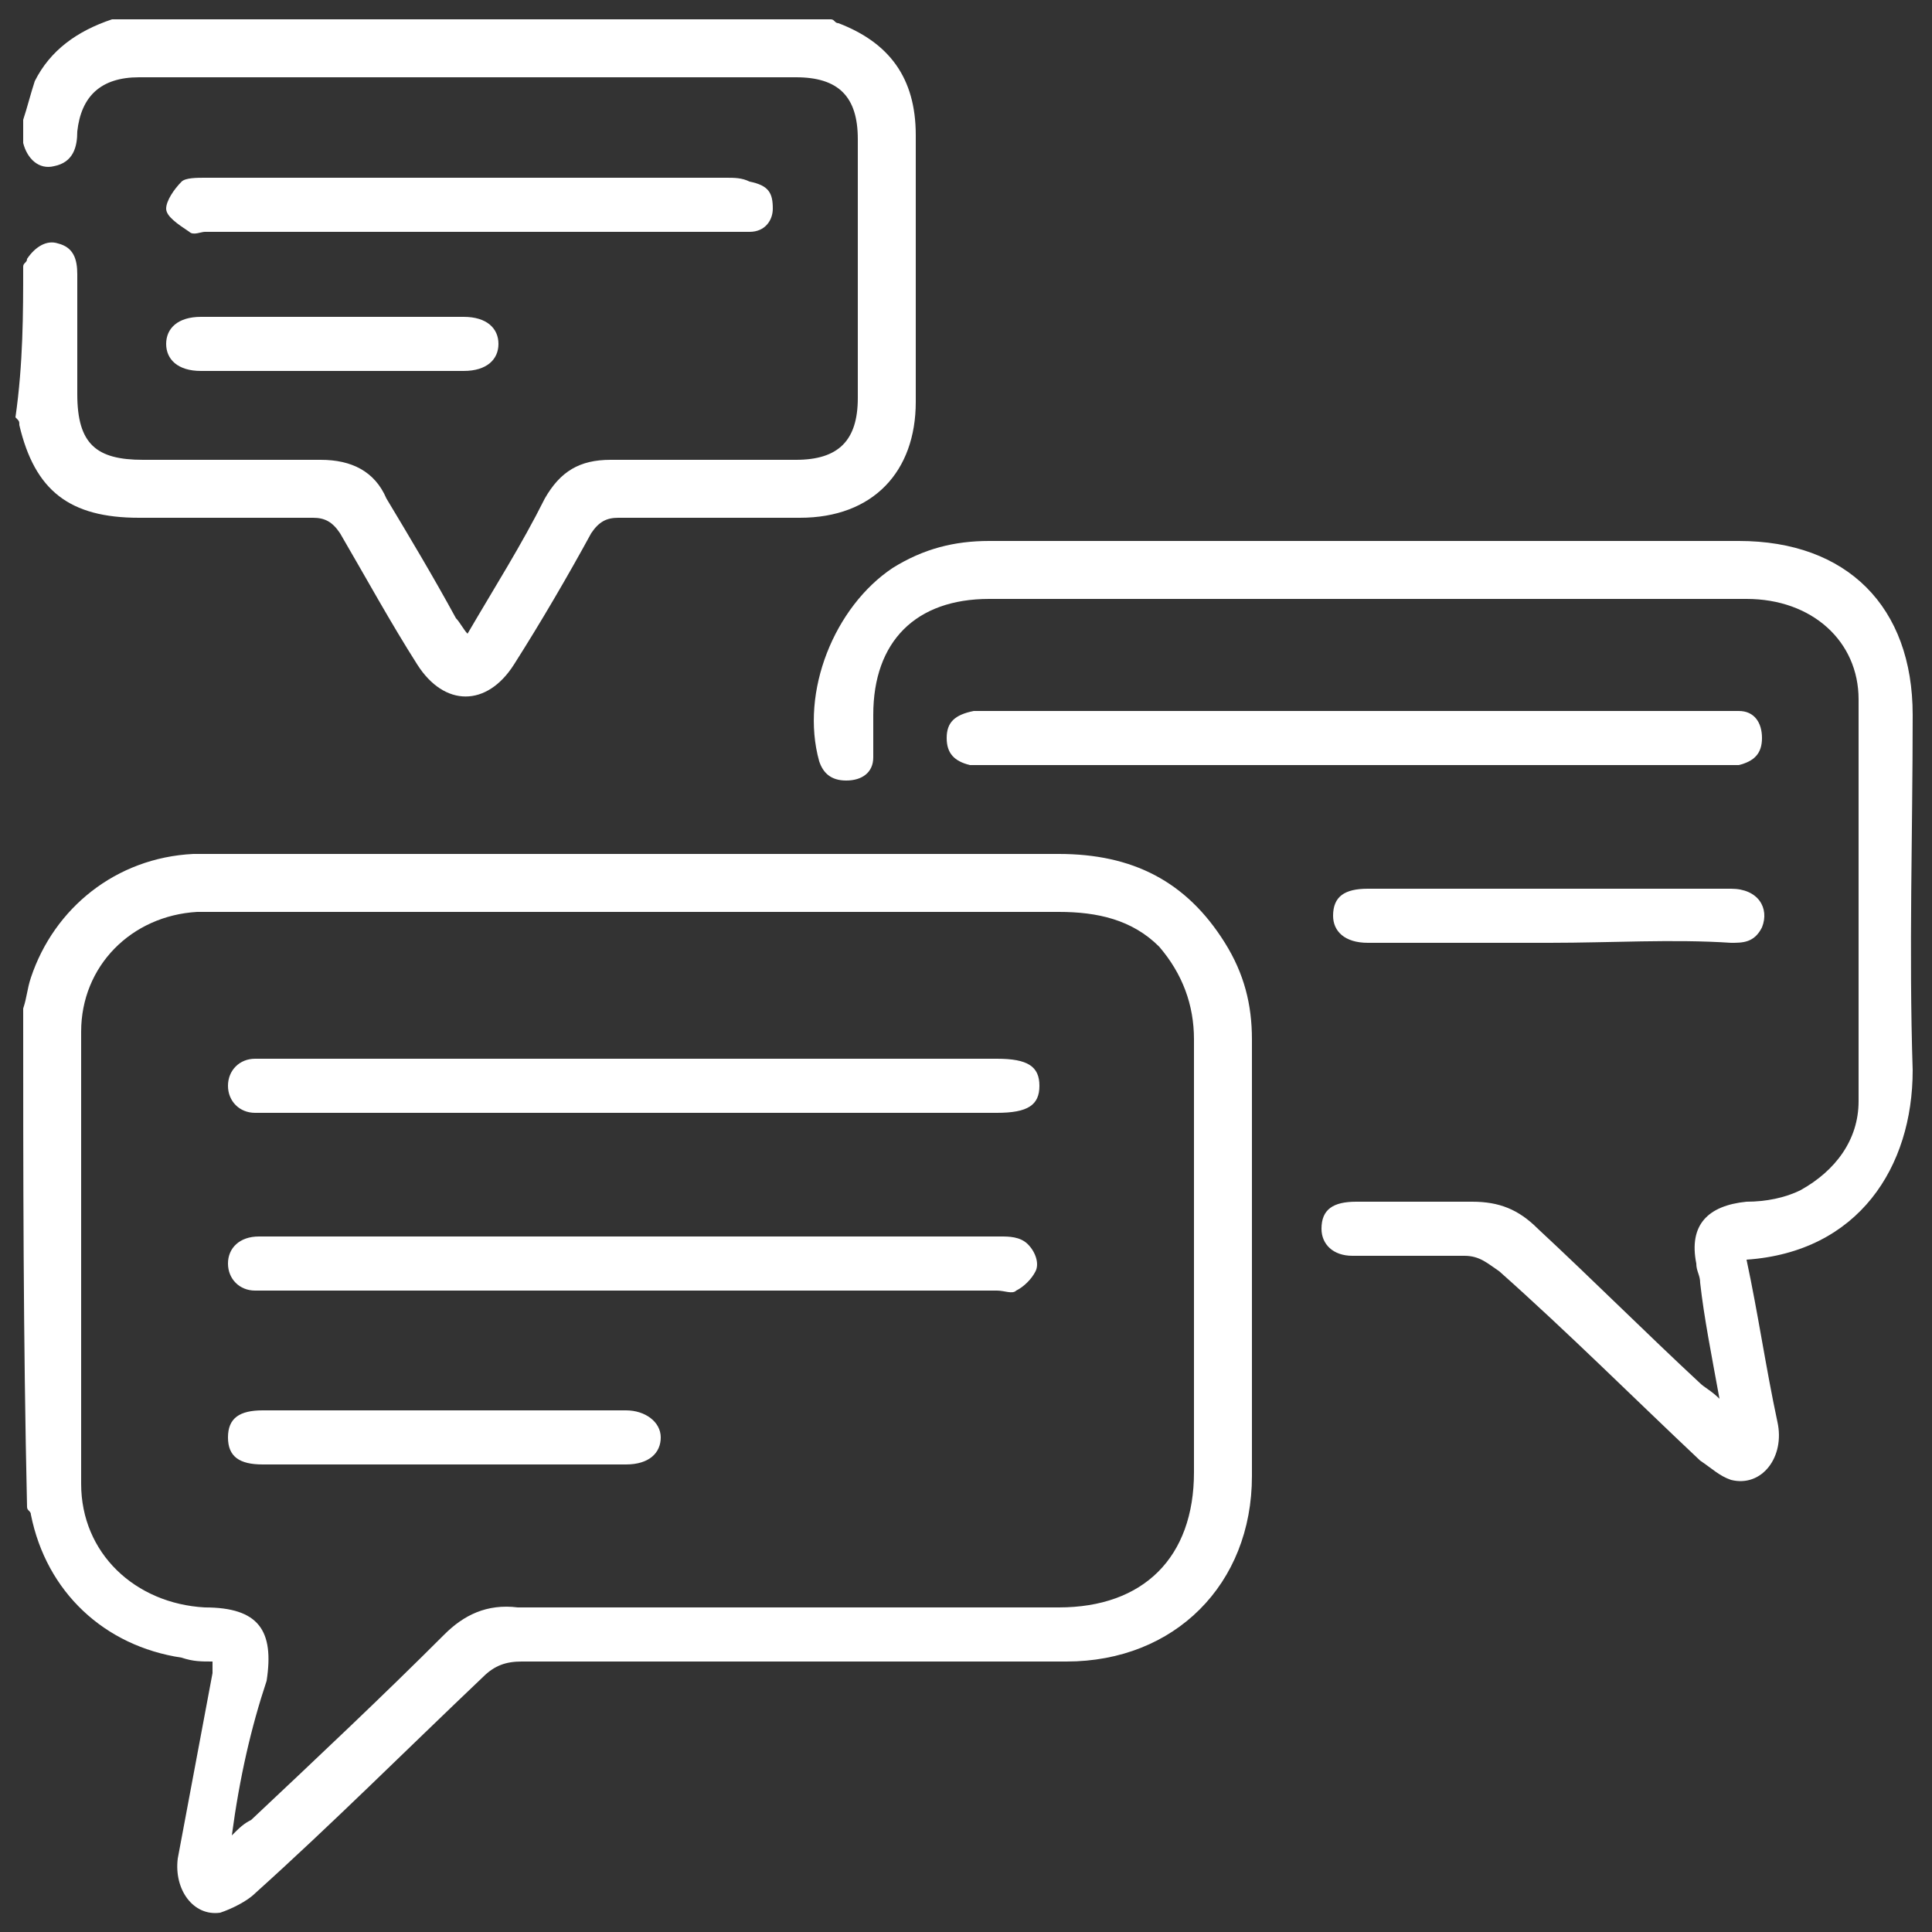 <?xml version="1.0" encoding="utf-8"?>
<!-- Generator: Adobe Illustrator 23.0.1, SVG Export Plug-In . SVG Version: 6.00 Build 0)  -->
<svg version="1.1" id="Layer_1" xmlns="http://www.w3.org/2000/svg" xmlns:xlink="http://www.w3.org/1999/xlink" x="0px" y="0px"
	 viewBox="0 0 50 50" style="enable-background:new 0 0 50 50;" xml:space="preserve">
<rect x="0" y="0" width="50" height="50" fill="#333333" stroke="none"/>
<style type="text/css">
	.st0{fill:#FFFFFF;}
</style>
<g>
	<path class="st0" d="M0.6,26.1c0.1-0.3,0.1-0.5,0.2-0.8C1.4,23.5,3,22.2,5,22.1c0.8,0,1.5,0,2.3,0c6.7,0,13.4,0,20.1,0
		c1.9,0,3.3,0.7,4.3,2.3c0.5,0.8,0.7,1.6,0.7,2.5c0,3.8,0,7.5,0,11.3c0,2.8-2,4.8-4.8,4.8c-4.7,0-9.4,0-14.1,0c-0.4,0-0.7,0.1-1,0.4
		c-2,1.9-3.9,3.8-5.9,5.6c-0.2,0.2-0.6,0.4-0.9,0.5c-0.7,0.1-1.2-0.6-1.1-1.4c0.3-1.6,0.6-3.2,0.9-4.8c0-0.1,0-0.2,0-0.3
		c-0.3,0-0.5,0-0.8-0.1c-2-0.3-3.5-1.7-3.9-3.7c0-0.1-0.1-0.1-0.1-0.2C0.6,34.6,0.6,30.4,0.6,26.1z M6,47.5c0.2-0.2,0.3-0.3,0.5-0.4
		c1.7-1.6,3.4-3.2,5-4.8c0.5-0.5,1.1-0.8,1.9-0.7c4.7,0,9.4,0,14,0c2.2,0,3.5-1.3,3.5-3.5c0-2.5,0-4.9,0-7.4c0-1.3,0-2.5,0-3.8
		c0-0.9-0.3-1.7-0.9-2.4c-0.7-0.7-1.6-0.9-2.6-0.9c-7.3,0-14.6,0-21.9,0c-0.1,0-0.3,0-0.4,0c-1.7,0.1-3,1.4-3,3.1
		c0,3.9,0,7.8,0,11.7c0,1.8,1.4,3.1,3.2,3.2c1.4,0,1.8,0.6,1.6,1.9C6.5,44.7,6.2,46,6,47.5z"/>
	<path class="st0" d="M0.6,6.9c0-0.1,0.1-0.1,0.1-0.2c0.2-0.3,0.5-0.5,0.8-0.4C1.9,6.4,2,6.7,2,7.1c0,1,0,2.1,0,3.1
		c0,1.3,0.5,1.7,1.7,1.7c1.5,0,3.1,0,4.6,0c0.8,0,1.4,0.3,1.7,1c0.6,1,1.2,2,1.8,3.1c0.1,0.1,0.2,0.3,0.3,0.4c0.7-1.2,1.4-2.3,2-3.5
		c0.4-0.7,0.9-1,1.7-1c1.6,0,3.2,0,4.8,0c1.1,0,1.6-0.5,1.6-1.6c0-2.2,0-4.5,0-6.7c0-1.1-0.5-1.6-1.6-1.6C15,2,9.3,2,3.6,2
		C2.6,2,2.1,2.5,2,3.4c0,0.4-0.1,0.8-0.6,0.9C1,4.4,0.7,4.1,0.6,3.7c0-0.2,0-0.4,0-0.6c0.1-0.3,0.2-0.7,0.3-1c0.4-0.8,1.1-1.3,2-1.6
		c6.2,0,12.4,0,18.6,0c0.1,0,0.1,0.1,0.2,0.1C23,1.1,23.7,2,23.7,3.5c0,1.2,0,2.4,0,3.6c0,1.1,0,2.2,0,3.3c0,1.8-1.1,3-3,3
		c-1.6,0-3.1,0-4.7,0c-0.3,0-0.5,0.1-0.7,0.4c-0.6,1.1-1.3,2.3-2,3.4c-0.7,1.1-1.8,1.1-2.5,0c-0.7-1.1-1.3-2.2-2-3.4
		c-0.2-0.3-0.4-0.4-0.7-0.4c-1.5,0-3,0-4.5,0c-1.8,0-2.7-0.7-3.1-2.4c0-0.1,0-0.1-0.1-0.2C0.6,9.4,0.6,8.1,0.6,6.9z"/>
	<path class="st0" d="M45.2,32.6c0.3,1.4,0.5,2.8,0.8,4.2c0.2,0.9-0.4,1.7-1.2,1.5c-0.3-0.1-0.5-0.3-0.8-0.5
		c-1.7-1.6-3.4-3.3-5.2-4.9c-0.3-0.2-0.5-0.4-0.9-0.4c-1,0-1.9,0-2.9,0c-0.5,0-0.8-0.3-0.8-0.7c0-0.5,0.3-0.7,0.9-0.7c1,0,2,0,3,0
		c0.7,0,1.2,0.2,1.7,0.7c1.4,1.3,2.8,2.7,4.2,4c0.1,0.1,0.3,0.2,0.5,0.4c-0.2-1.1-0.4-2.1-0.5-3c0-0.2-0.1-0.3-0.1-0.5
		c-0.2-1,0.3-1.5,1.3-1.6c0.5,0,1-0.1,1.4-0.3c0.9-0.5,1.5-1.3,1.5-2.3c0-3.5,0-6.9,0-10.4c0-1.5-1.2-2.6-2.9-2.6
		c-4.3,0-8.6,0-12.8,0c-2.3,0-4.5,0-6.8,0c-1.9,0-3,1.1-3,3c0,0.4,0,0.7,0,1.1c0,0.4-0.3,0.6-0.7,0.6c-0.4,0-0.6-0.2-0.7-0.5
		c-0.5-1.8,0.4-4,1.9-5c0.8-0.5,1.6-0.7,2.5-0.7c3.7,0,7.3,0,11,0c2.8,0,5.6,0,8.4,0c2.8,0,4.5,1.7,4.5,4.5c0,3.1-0.1,6.1,0,9.2
		C49.5,30.2,48.1,32.4,45.2,32.6z"/>
	<path class="st0" d="M35.2,18.4c3.1,0,6.3,0,9.4,0c0.1,0,0.3,0,0.4,0c0.4,0,0.6,0.3,0.6,0.7c0,0.4-0.2,0.6-0.6,0.7
		c-0.2,0-0.3,0-0.5,0c-6.3,0-12.6,0-18.9,0c-0.2,0-0.3,0-0.5,0c-0.4-0.1-0.6-0.3-0.6-0.7c0-0.4,0.2-0.6,0.7-0.7c0.1,0,0.3,0,0.4,0
		C29,18.4,32.1,18.4,35.2,18.4z"/>
	<path class="st0" d="M40.1,24.4c-1.6,0-3.1,0-4.7,0c-0.6,0-0.9-0.3-0.9-0.7c0-0.5,0.3-0.7,0.9-0.7c3.1,0,6.3,0,9.4,0
		c0.7,0,1,0.5,0.8,1c-0.2,0.4-0.5,0.4-0.8,0.4C43.3,24.3,41.7,24.4,40.1,24.4z"/>
	<path class="st0" d="M12.1,6C9.9,6,7.6,6,5.3,6C5.2,6,5,6.1,4.9,6C4.6,5.8,4.3,5.6,4.3,5.4c0-0.2,0.2-0.5,0.4-0.7
		c0.1-0.1,0.4-0.1,0.6-0.1c4.5,0,9,0,13.5,0c0.2,0,0.4,0,0.6,0.1C19.9,4.8,20,5,20,5.4C20,5.7,19.8,6,19.4,6c-0.2,0-0.3,0-0.5,0
		C16.7,6,14.4,6,12.1,6z"/>
	<path class="st0" d="M8.6,8.2c1.1,0,2.3,0,3.4,0c0.6,0,0.9,0.3,0.9,0.7c0,0.4-0.3,0.7-0.9,0.7c-2.3,0-4.5,0-6.8,0
		c-0.6,0-0.9-0.3-0.9-0.7c0-0.4,0.3-0.7,0.9-0.7C6.3,8.2,7.4,8.2,8.6,8.2z"/>
	<path class="st0" d="M16.4,32c3.2,0,6.4,0,9.5,0c0.2,0,0.5,0,0.7,0.2c0.2,0.2,0.3,0.5,0.2,0.7c-0.1,0.2-0.3,0.4-0.5,0.5
		c-0.1,0.1-0.3,0-0.5,0c-6.3,0-12.6,0-18.9,0c-0.1,0-0.2,0-0.3,0c-0.4,0-0.7-0.3-0.7-0.7c0-0.4,0.3-0.7,0.8-0.7c1.4,0,2.9,0,4.3,0
		C12.8,32,14.6,32,16.4,32z"/>
	<path class="st0" d="M16.4,27.4c3.1,0,6.3,0,9.4,0c0.8,0,1.1,0.2,1.1,0.7c0,0.5-0.3,0.7-1.1,0.7c-6.3,0-12.5,0-18.8,0
		c-0.1,0-0.3,0-0.4,0c-0.4,0-0.7-0.3-0.7-0.7c0-0.4,0.3-0.7,0.7-0.7c0.2,0,0.3,0,0.5,0C10.2,27.4,13.3,27.4,16.4,27.4z"/>
	<path class="st0" d="M11.5,37.9c-1.6,0-3.1,0-4.7,0c-0.6,0-0.9-0.2-0.9-0.7c0-0.5,0.3-0.7,0.9-0.7c3.1,0,6.3,0,9.4,0
		c0.5,0,0.9,0.3,0.9,0.7c0,0.4-0.3,0.7-0.9,0.7C14.7,37.9,13.1,37.9,11.5,37.9z"/>
</g>
</svg>
